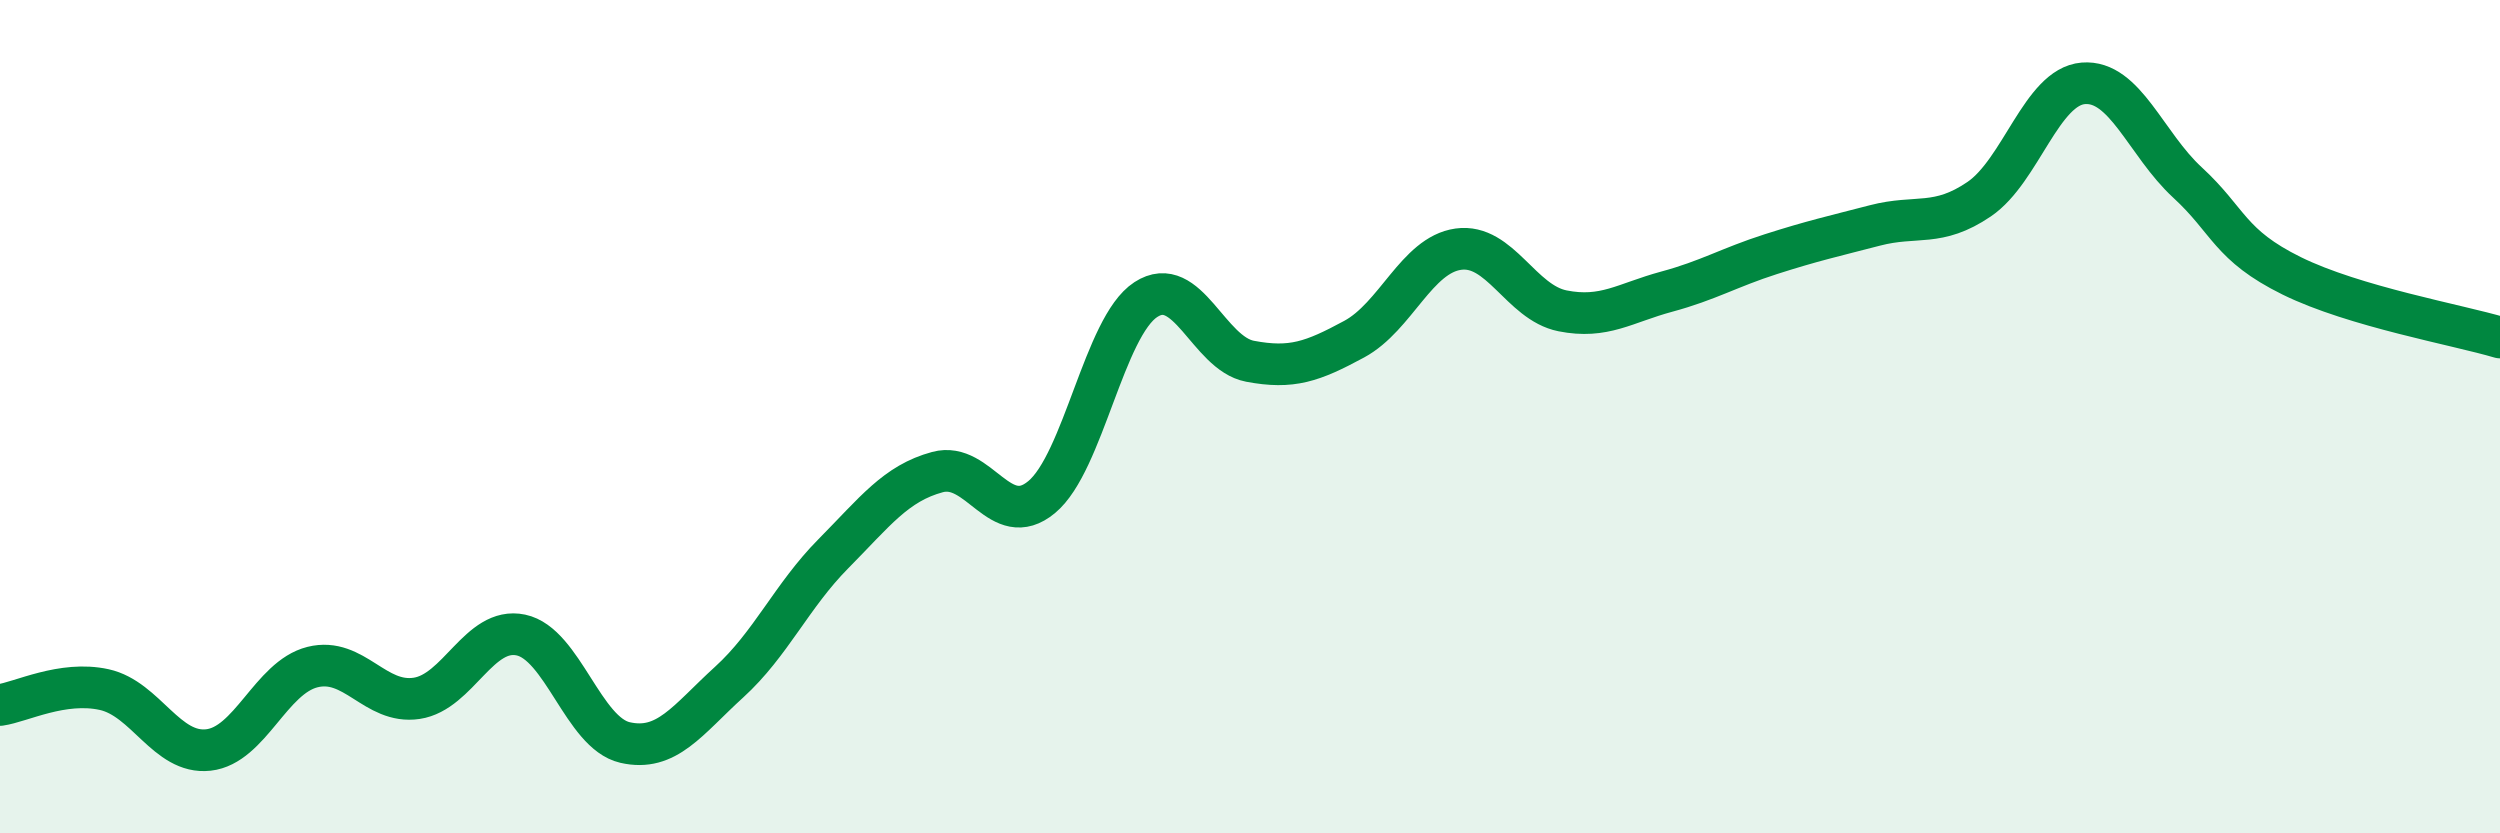 
    <svg width="60" height="20" viewBox="0 0 60 20" xmlns="http://www.w3.org/2000/svg">
      <path
        d="M 0,16.92 C 0.5,16.85 1.5,16.33 2.5,16.55 C 3.5,16.77 4,18.11 5,18 C 6,17.89 6.5,16.26 7.5,16.01 C 8.5,15.76 9,16.91 10,16.76 C 11,16.61 11.5,15.03 12.5,15.24 C 13.5,15.45 14,17.59 15,17.82 C 16,18.05 16.5,17.28 17.5,16.37 C 18.5,15.46 19,14.3 20,13.29 C 21,12.28 21.5,11.6 22.5,11.33 C 23.5,11.06 24,12.76 25,11.93 C 26,11.1 26.5,7.84 27.5,7.19 C 28.5,6.54 29,8.48 30,8.67 C 31,8.86 31.5,8.68 32.5,8.14 C 33.5,7.6 34,6.12 35,5.98 C 36,5.84 36.5,7.26 37.5,7.46 C 38.5,7.66 39,7.27 40,7 C 41,6.73 41.5,6.42 42.5,6.1 C 43.5,5.78 44,5.67 45,5.41 C 46,5.15 46.5,5.46 47.5,4.78 C 48.5,4.1 49,2.08 50,2 C 51,1.92 51.5,3.46 52.5,4.38 C 53.5,5.3 53.5,5.88 55,6.62 C 56.5,7.36 59,7.8 60,8.1L60 20L0 20Z"
        fill="#008740"
        opacity="0.1"
        stroke-linecap="round"
        stroke-linejoin="round"
      />
      <path
        d="M 0,16.92 C 0.5,16.85 1.5,16.33 2.5,16.55 C 3.5,16.77 4,18.11 5,18 C 6,17.89 6.5,16.26 7.5,16.01 C 8.5,15.76 9,16.91 10,16.76 C 11,16.61 11.5,15.03 12.5,15.24 C 13.5,15.45 14,17.59 15,17.82 C 16,18.05 16.5,17.28 17.5,16.37 C 18.5,15.46 19,14.3 20,13.29 C 21,12.28 21.5,11.6 22.5,11.33 C 23.5,11.06 24,12.76 25,11.93 C 26,11.1 26.5,7.84 27.5,7.19 C 28.5,6.54 29,8.48 30,8.67 C 31,8.86 31.5,8.68 32.5,8.14 C 33.5,7.6 34,6.12 35,5.98 C 36,5.84 36.5,7.26 37.5,7.46 C 38.5,7.66 39,7.27 40,7 C 41,6.73 41.5,6.42 42.5,6.1 C 43.5,5.78 44,5.67 45,5.41 C 46,5.15 46.5,5.46 47.5,4.78 C 48.5,4.1 49,2.08 50,2 C 51,1.92 51.5,3.46 52.5,4.38 C 53.5,5.3 53.5,5.88 55,6.62 C 56.5,7.36 59,7.8 60,8.1"
        stroke="#008740"
        stroke-width="1"
        fill="none"
        stroke-linecap="round"
        stroke-linejoin="round"
      />
    </svg>
  